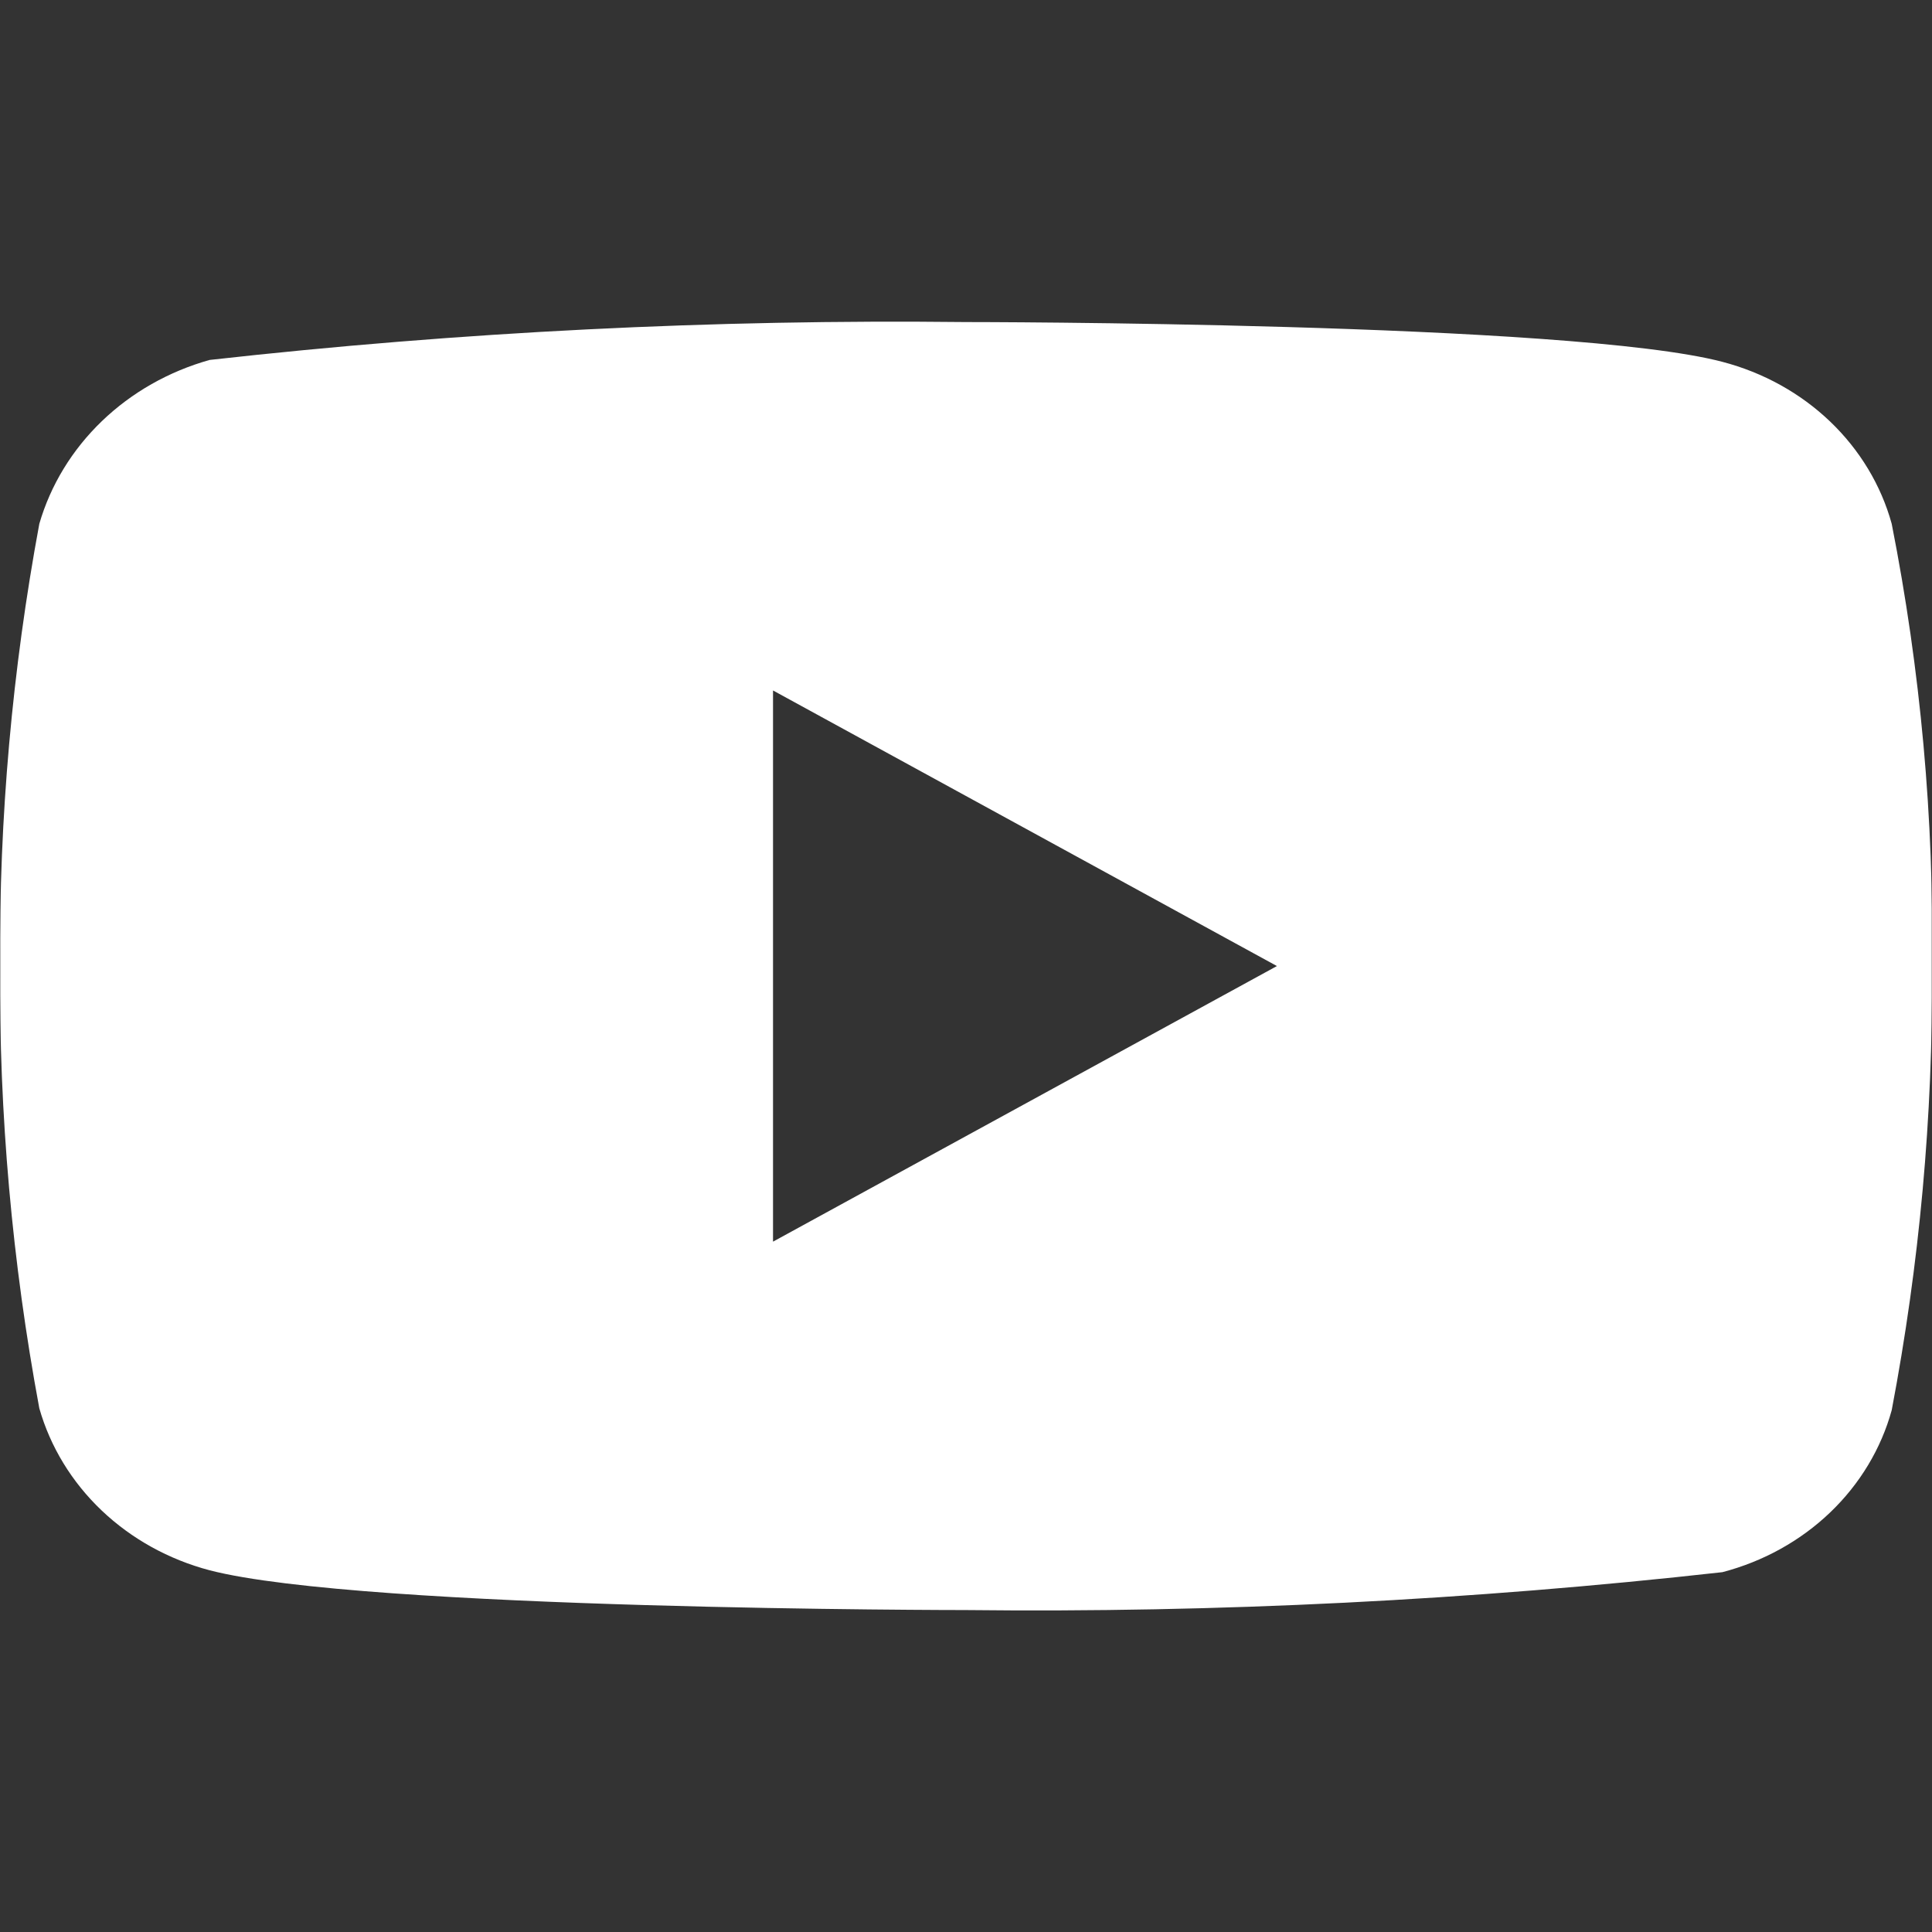 <svg width="800" height="800" viewBox="0 0 800 800" fill="none" xmlns="http://www.w3.org/2000/svg">
<rect x="0" y="0" width="800" height="800" fill="#333333" stroke="none"/>
<g clip-path="url(#clip0_1478_470)">
<mask id="mask0_1478_470" style="mask-type:luminance" maskUnits="userSpaceOnUse" x="0" y="0" width="800" height="800">
<path d="M800 0H0V800H800V0Z" fill="white"/>
</mask>
<g mask="url(#mask0_1478_470)">
<path d="M783.313 216.887C778.907 200.916 770.11 186.313 757.807 174.543C745.5 162.774 730.12 154.251 713.203 149.829C650.607 133.358 399.797 133.358 399.797 133.358C295.216 132.177 190.663 137.417 86.808 149.044C69.887 153.789 54.531 162.509 42.191 174.379C29.851 186.25 20.934 200.879 16.282 216.887C5.061 277.356 -0.385 338.647 0.006 400.023C-0.412 461.403 5.035 522.697 16.282 583.163C20.838 599.127 29.736 613.703 42.101 625.463C54.466 637.22 69.873 645.75 86.808 650.22C150.241 666.69 399.797 666.69 399.797 666.69C504.517 667.873 609.21 662.633 713.203 651.003C730.12 646.583 745.5 638.06 757.807 626.29C770.11 614.52 778.907 599.917 783.313 583.947C794.82 523.507 800.407 462.207 800.007 400.81C800.87 339.137 795.277 277.532 783.313 216.887ZM320.09 514.143V285.907L528.75 400.023L320.09 514.143Z" fill="white"/>
</g>
</g>
<defs>
<clipPath id="clip0_1478_470">
<rect width="800" height="800" fill="white"/>
</clipPath>
</defs>
</svg>
